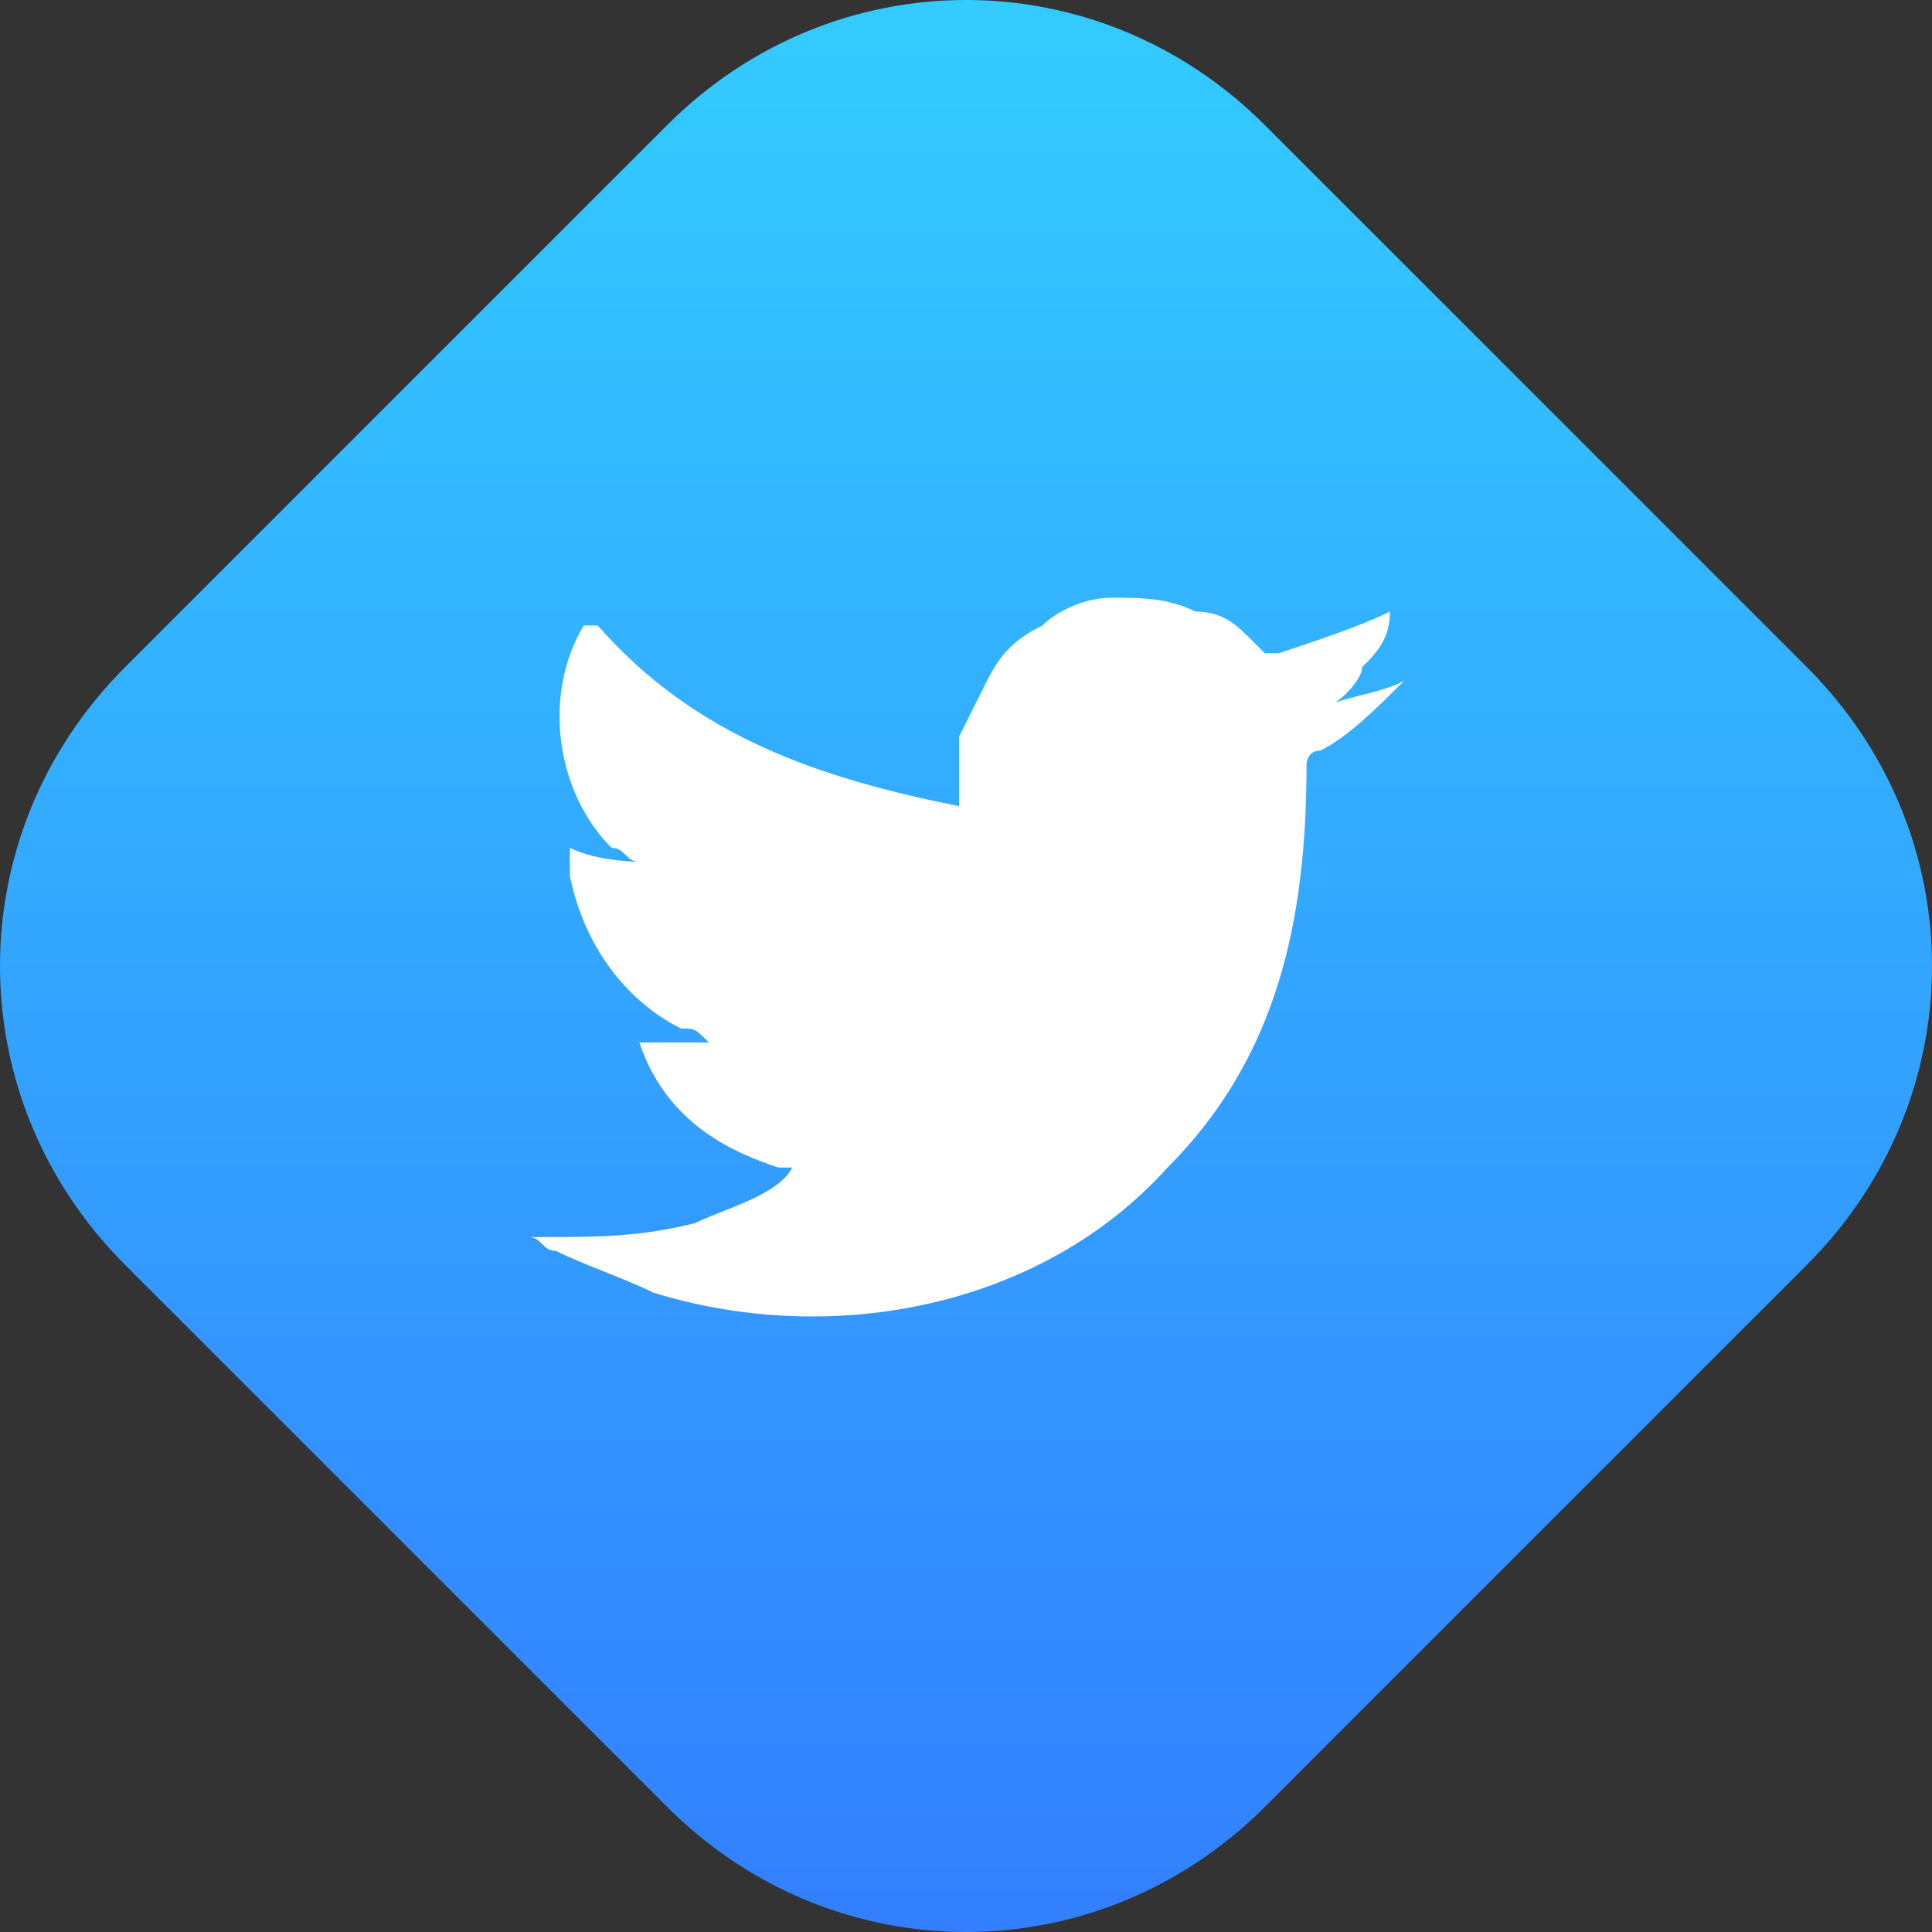 <?xml version="1.0" encoding="utf-8"?>
<!-- Generator: Adobe Illustrator 24.0.1, SVG Export Plug-In . SVG Version: 6.00 Build 0)  -->
<svg version="1.1" id="Layer_1" xmlns="http://www.w3.org/2000/svg" xmlns:xlink="http://www.w3.org/1999/xlink" x="0px" y="0px"
	 viewBox="0 0 13.9 13.9" style="enable-background:new 0 0 13.9 13.9;" xml:space="preserve">
<rect x="0" y="0" width="13.9" height="13.9" fill="#333333" stroke="none"/>
<style type="text/css">
	.st0{fill:url(#SVGID_1_);}
	.st1{fill:#FFFFFF;}
</style>
<g>
	
		<linearGradient id="SVGID_1_" gradientUnits="userSpaceOnUse" x1="257.933" y1="693.148" x2="267.796" y2="683.285" gradientTransform="matrix(0.707 0.707 0.707 -0.707 -665.56 307.649)">
		<stop  offset="0" style="stop-color:#33CCFF"/>
		<stop  offset="1" style="stop-color:#337FFF"/>
	</linearGradient>
	<path class="st0" d="M4.8,13L0.9,9.1c-1.2-1.2-1.2-3.1,0-4.3l3.9-3.9c1.2-1.2,3.1-1.2,4.3,0L13,4.8c1.2,1.2,1.2,3.1,0,4.3L9.1,13
		C7.9,14.2,6,14.2,4.8,13z"/>
	<path class="st1" d="M10.1,4.9C9.9,5,9.7,5,9.5,5.1c0.1,0,0.3-0.2,0.3-0.3C9.9,4.7,10,4.6,10,4.4l0,0l0,0C9.8,4.5,9.5,4.6,9.2,4.7
		c0,0,0,0-0.1,0c0,0,0,0-0.1-0.1S8.8,4.4,8.6,4.4C8.4,4.3,8.2,4.3,8,4.3c-0.2,0-0.4,0.1-0.5,0.2C7.3,4.6,7.2,4.7,7.1,4.9
		c0,0-0.1,0.2-0.2,0.4c0,0.2,0,0.4,0,0.5l0,0C5.9,5.6,5,5.3,4.3,4.5c0,0,0,0-0.1,0C3.9,5,4,5.7,4.4,6.1c0.1,0,0.1,0.1,0.2,0.1
		c0,0-0.3,0-0.5-0.1l0,0c0,0,0,0.1,0,0.2c0.1,0.5,0.4,0.9,0.8,1.1c0.1,0,0.1,0,0.2,0.1c-0.1,0-0.2,0-0.5,0l0,0
		c0.2,0.6,0.7,0.8,1,0.9h0.1l0,0C5.6,8.6,5.2,8.7,5,8.8C4.6,8.9,4.3,8.9,3.9,8.9c-0.1,0-0.1,0-0.1,0l0,0C3.9,8.9,3.9,9,4,9
		c0.2,0.1,0.5,0.2,0.7,0.3C6,9.7,7.5,9.4,8.4,8.4c0.8-0.8,1-1.8,1-2.9c0,0,0-0.1,0.1-0.1C9.7,5.3,9.9,5.1,10.1,4.9
		C10.2,4.9,10.2,4.9,10.1,4.9C10.2,4.9,10.2,4.9,10.1,4.9C10.2,4.9,10.2,4.9,10.1,4.9z"/>
</g>
</svg>
